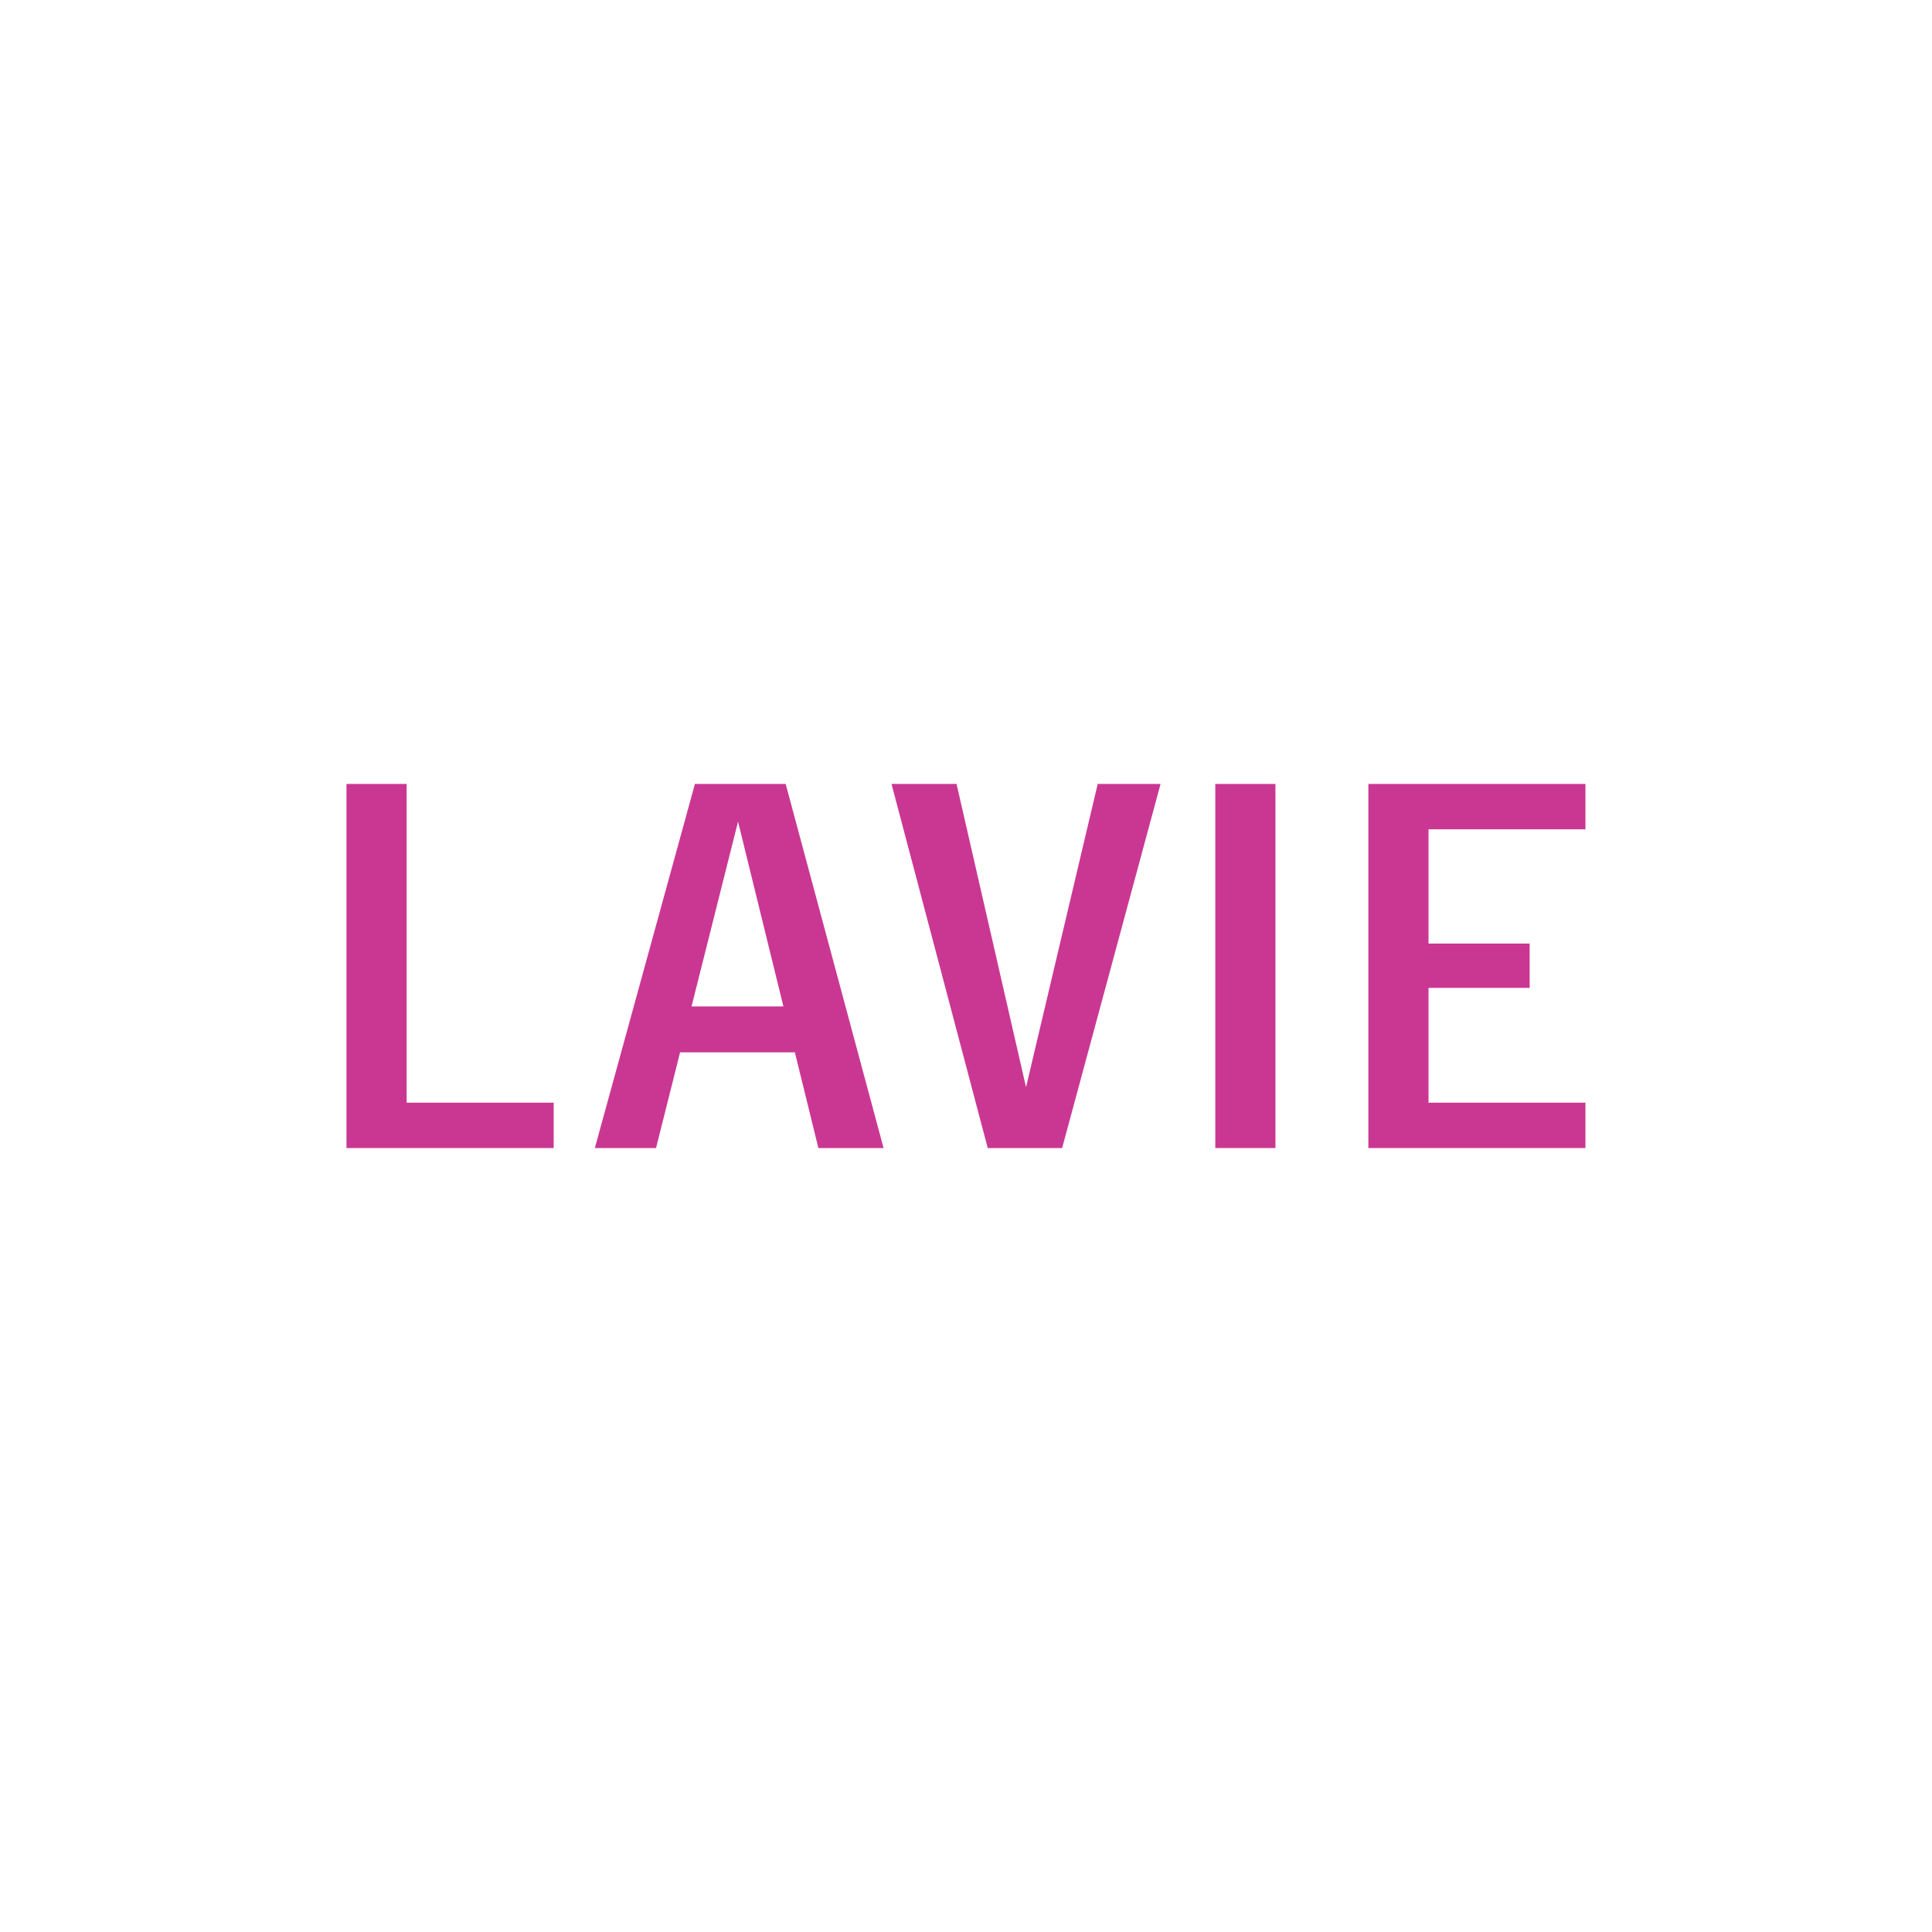 <?xml version="1.0" encoding="UTF-8"?><svg id="Layer_1" xmlns="http://www.w3.org/2000/svg" viewBox="0 0 256.33 256.33"><defs><style>.cls-1{fill:#ca3793;stroke-width:0px;}</style></defs><path class="cls-1" d="M53.95,146.3h19.51v6.02h-27.49v-48.31h7.98v42.29Z"/><path class="cls-1" d="M108.58,152.32l-3.12-12.7h-15.23l-3.19,12.7h-8.12l13.28-48.31h12.04l12.99,48.31h-8.63ZM91.75,133.53h12.19l-6.02-24.52-6.17,24.52Z"/><path class="cls-1" d="M136.14,144.2l9.5-40.19h8.34l-13.06,48.31h-9.87l-12.77-48.31h8.63l9.21,40.19Z"/><path class="cls-1" d="M161.24,104.01h7.98v48.31h-7.98v-48.31Z"/><path class="cls-1" d="M189.53,146.3h20.82v6.02h-28.8v-48.31h28.8v6.02h-20.82v15.16h13.42v5.88h-13.42v15.23Z"/></svg>